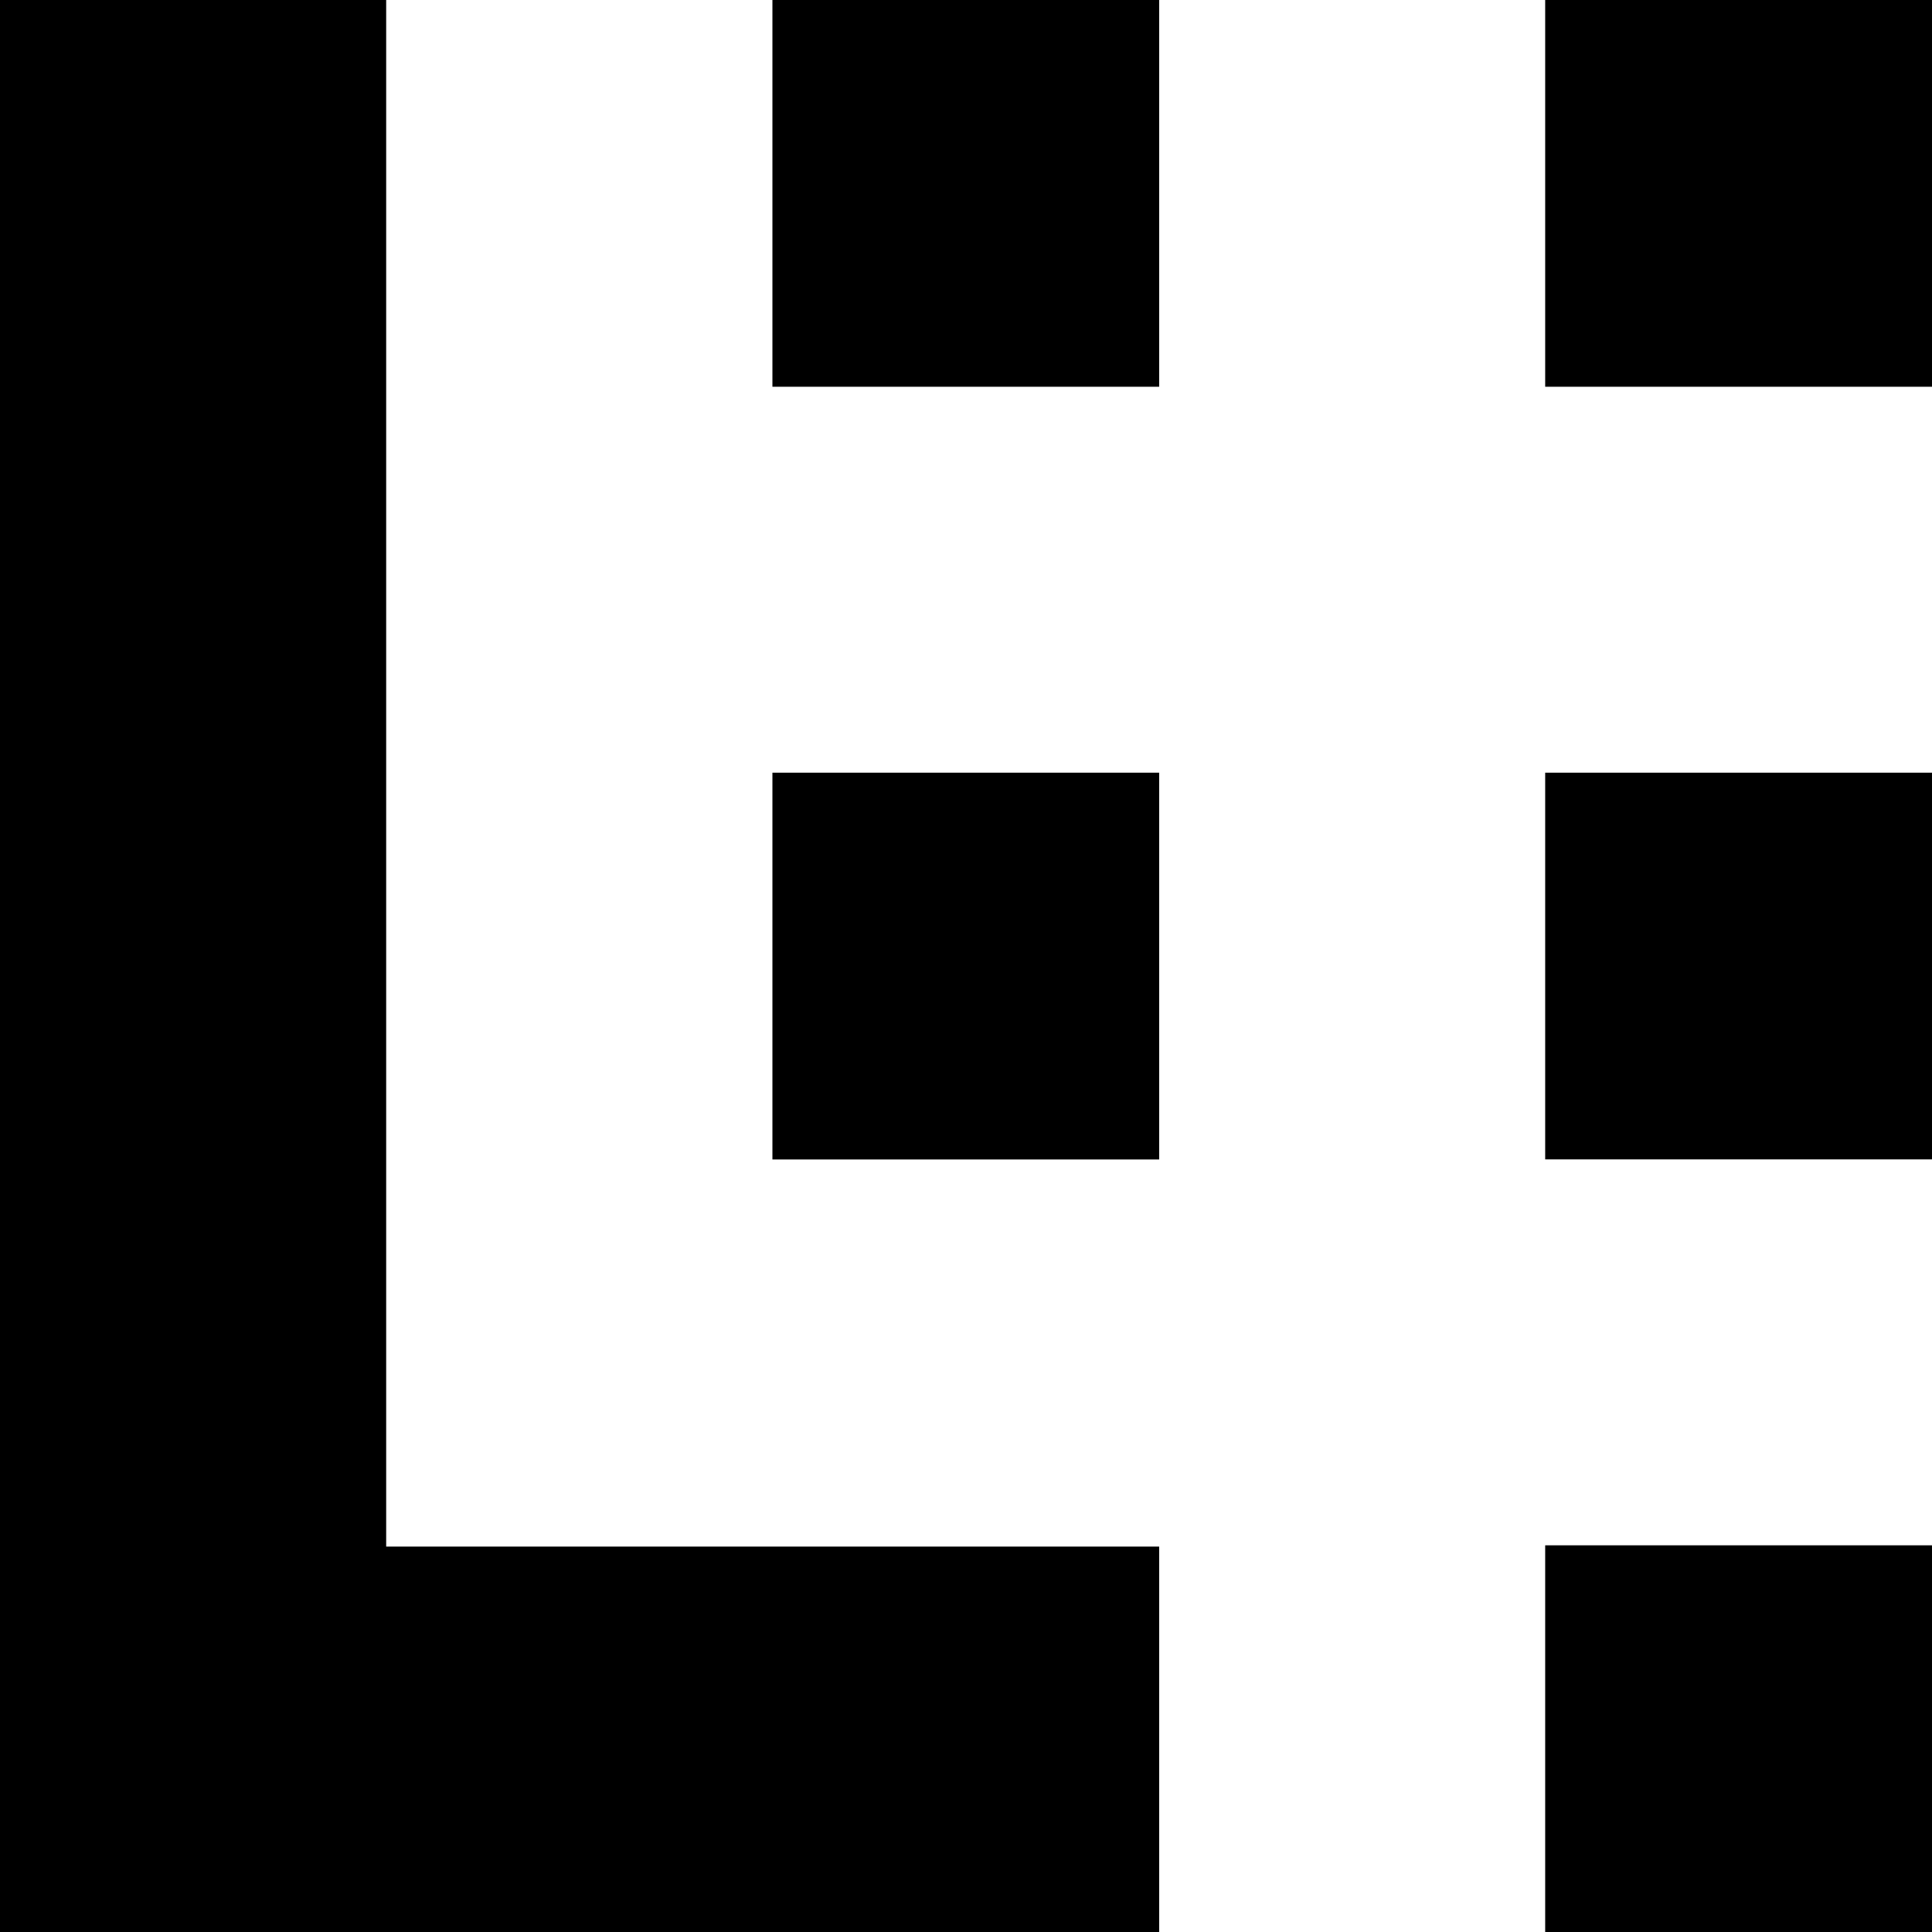 <?xml version='1.0' encoding='utf-8'?>
<ns0:svg xmlns:ns0="http://www.w3.org/2000/svg" version="1.1" viewBox="0 0 579.974 580" xml:space="preserve" role="img" aria-label="Larato">
<ns0:polygon points="347.974,464.277 347.974,580 0,580 0,0 115.927,0 115.927,464.277 " />
<ns0:rect x="463.854" y="463.894" width="116.119" height="116.106" />
<ns0:rect x="231.875" y="231.954" width="116.099" height="116.112" />
<ns0:rect x="231.875" width="116.099" height="116.099" />
<ns0:rect x="463.854" width="116.119" height="116.099" />
<ns0:rect x="463.854" y="231.954" width="116.119" height="116.085" />
</ns0:svg>